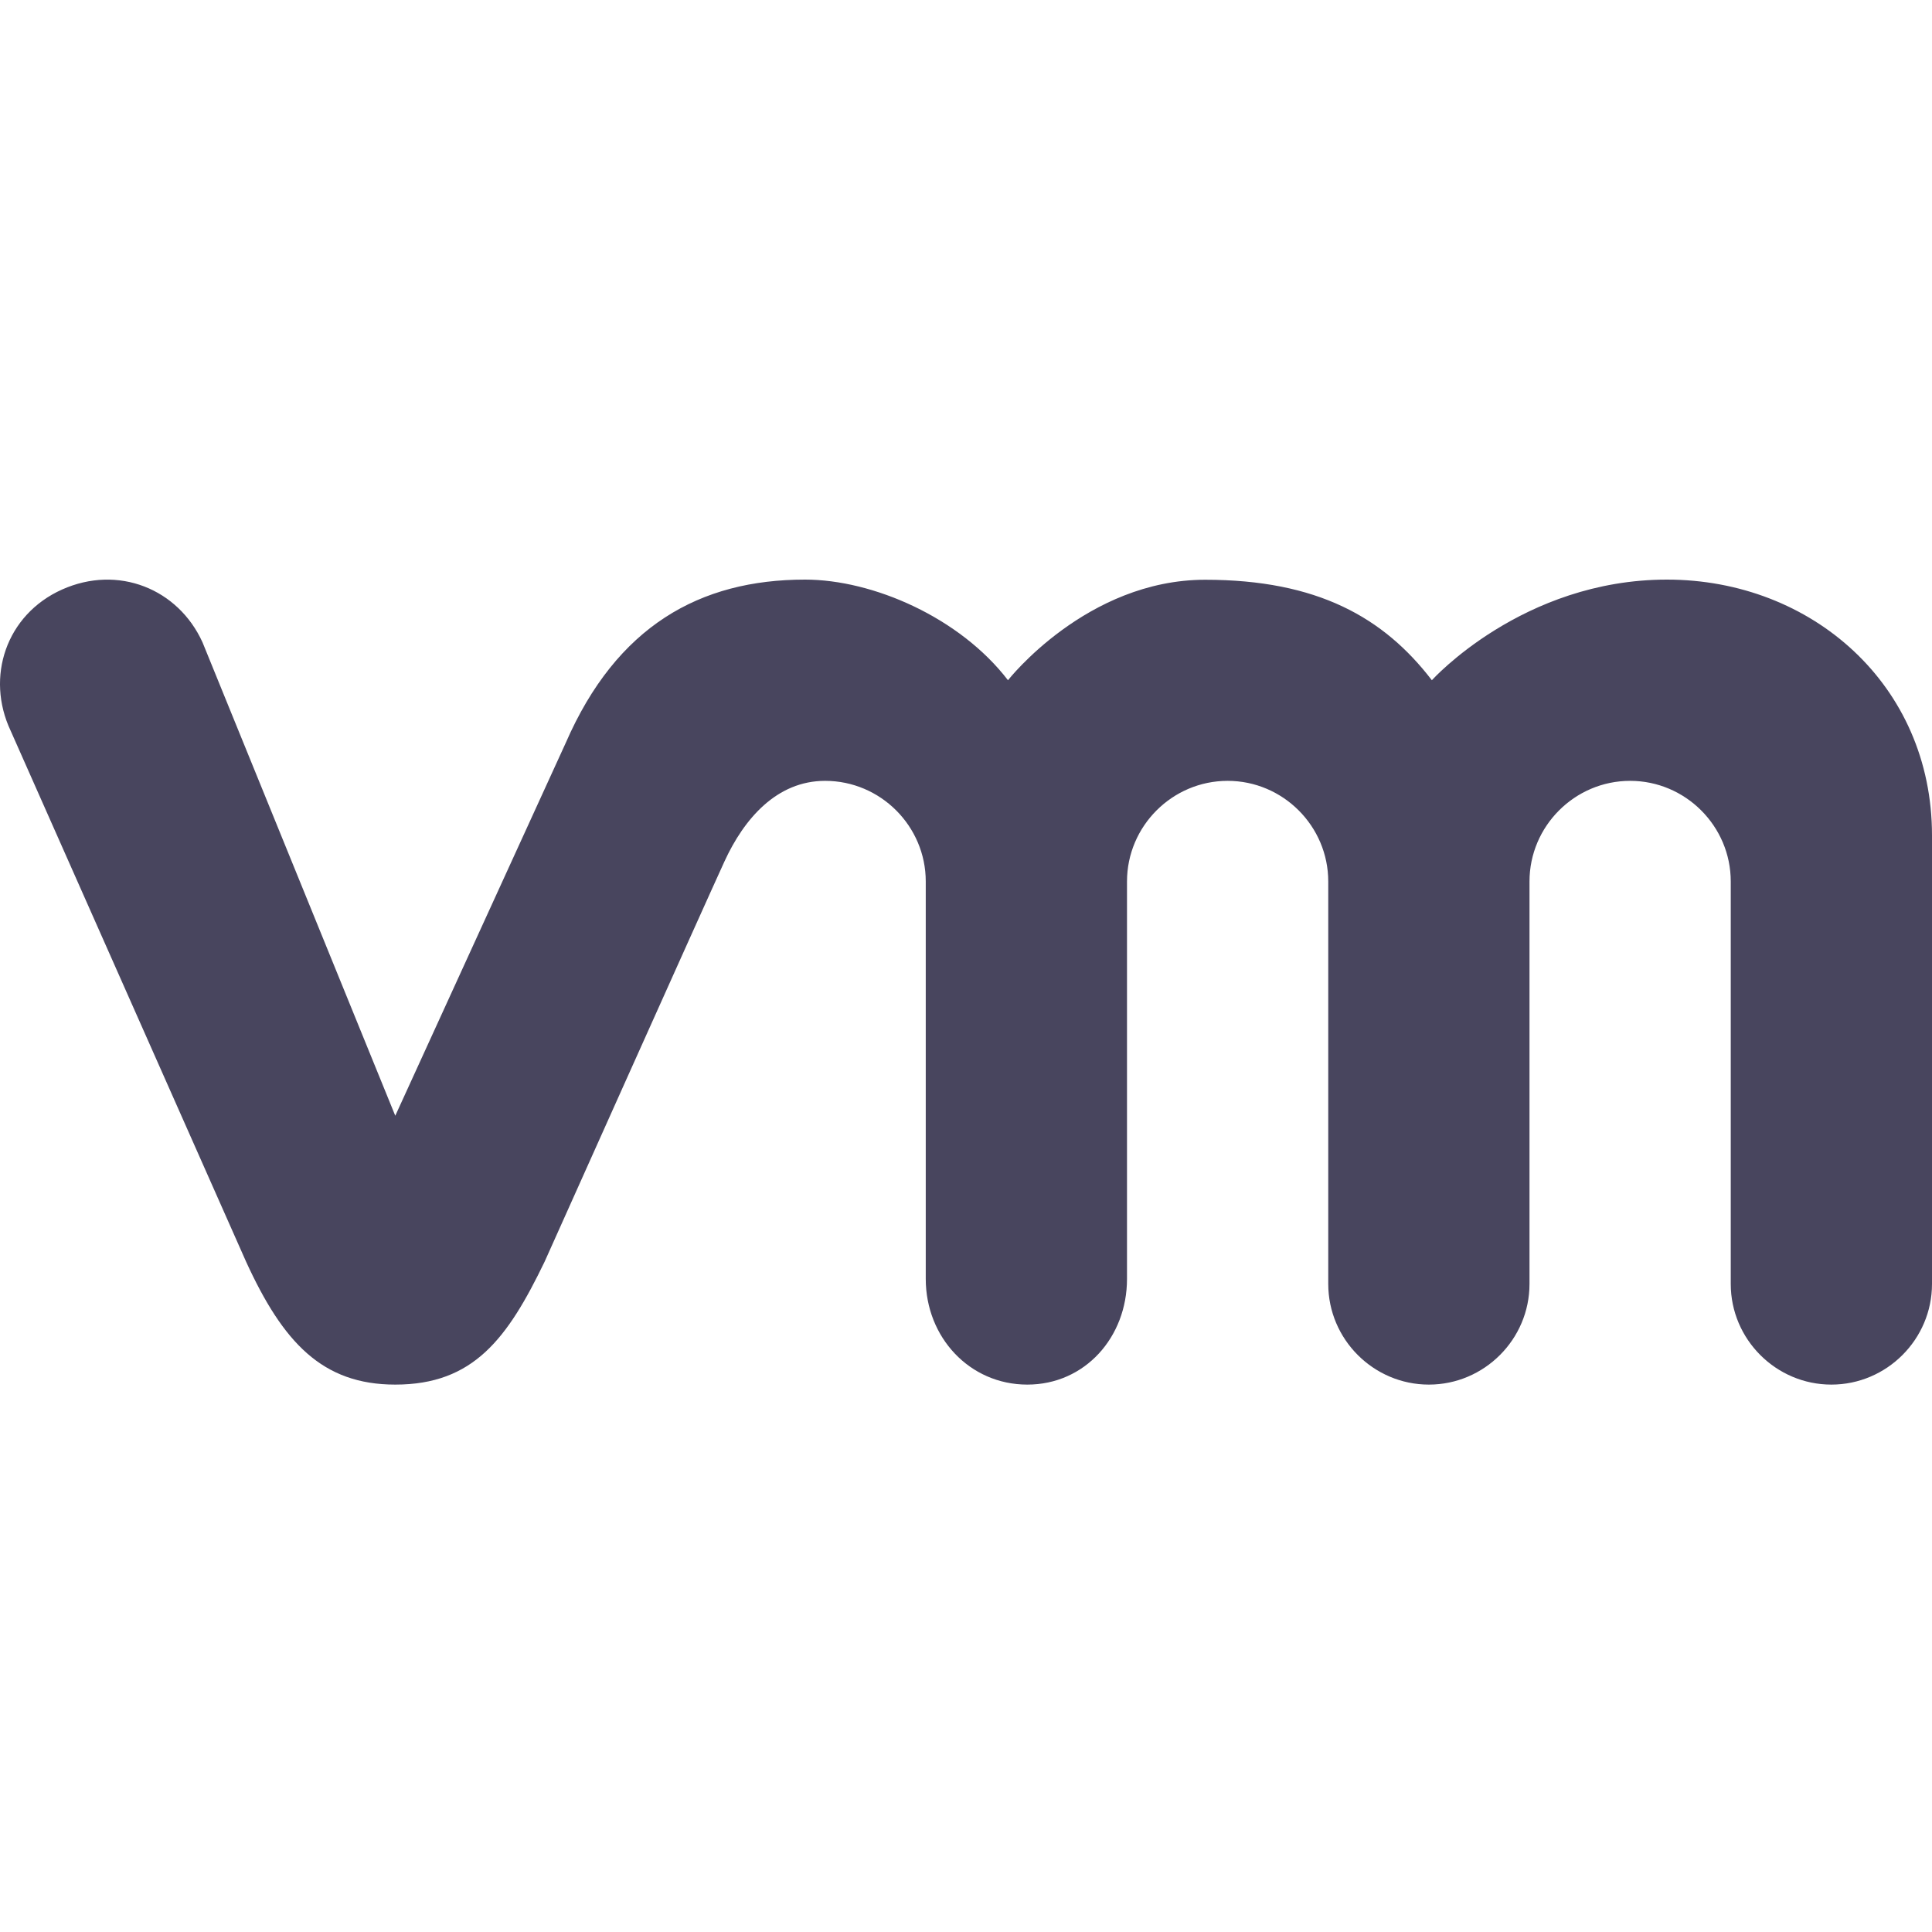 <svg width="500" height="500" viewBox="0 0 500 500" fill="none" xmlns="http://www.w3.org/2000/svg">
<g clip-path="url(#clip0_10_24)">
<path d="M431.396 150C394.002 150 370.565 176.042 370.565 176.042C358.114 159.806 340.943 150.041 311.89 150.041C281.21 150.041 260.865 176.042 260.865 176.042C248.413 159.806 225.912 150 208.334 150C181.153 150 159.587 162.004 146.404 192.277L102.296 288.753L52.41 166.235C46.103 152.36 30.559 146.094 16.073 152.563C1.547 159.074 -3.783 175.268 2.768 189.144L63.681 326.513C73.243 347.387 83.375 358.333 102.296 358.333C122.559 358.333 131.348 346.411 140.951 326.513C140.951 326.513 182.414 233.984 187.501 222.916C192.587 211.849 201.05 202.083 213.542 202.083C227.865 202.083 239.584 213.802 239.584 228.125V330.989C239.584 346.044 250.896 358.333 265.869 358.333C280.803 358.333 291.667 346.044 291.667 330.989V228.125C291.667 213.802 303.386 202.083 317.709 202.083C332.031 202.083 343.75 213.802 343.75 228.125V332.291C343.75 346.614 355.469 358.333 369.792 358.333C384.115 358.333 395.833 346.614 395.833 332.291V228.125C395.833 213.802 407.552 202.083 421.875 202.083C436.198 202.083 447.917 213.802 447.917 228.125V332.291C447.917 346.614 459.635 358.333 473.958 358.333C488.281 358.333 500 346.614 500 332.291V216.203C500 177.262 468.872 150 431.396 150Z" fill="#48455E"/>
</g>
<defs>
<clipPath id="clip0_10_24">
<rect width="500" height="500" fill="white"/>
</clipPath>
</defs>
</svg>
